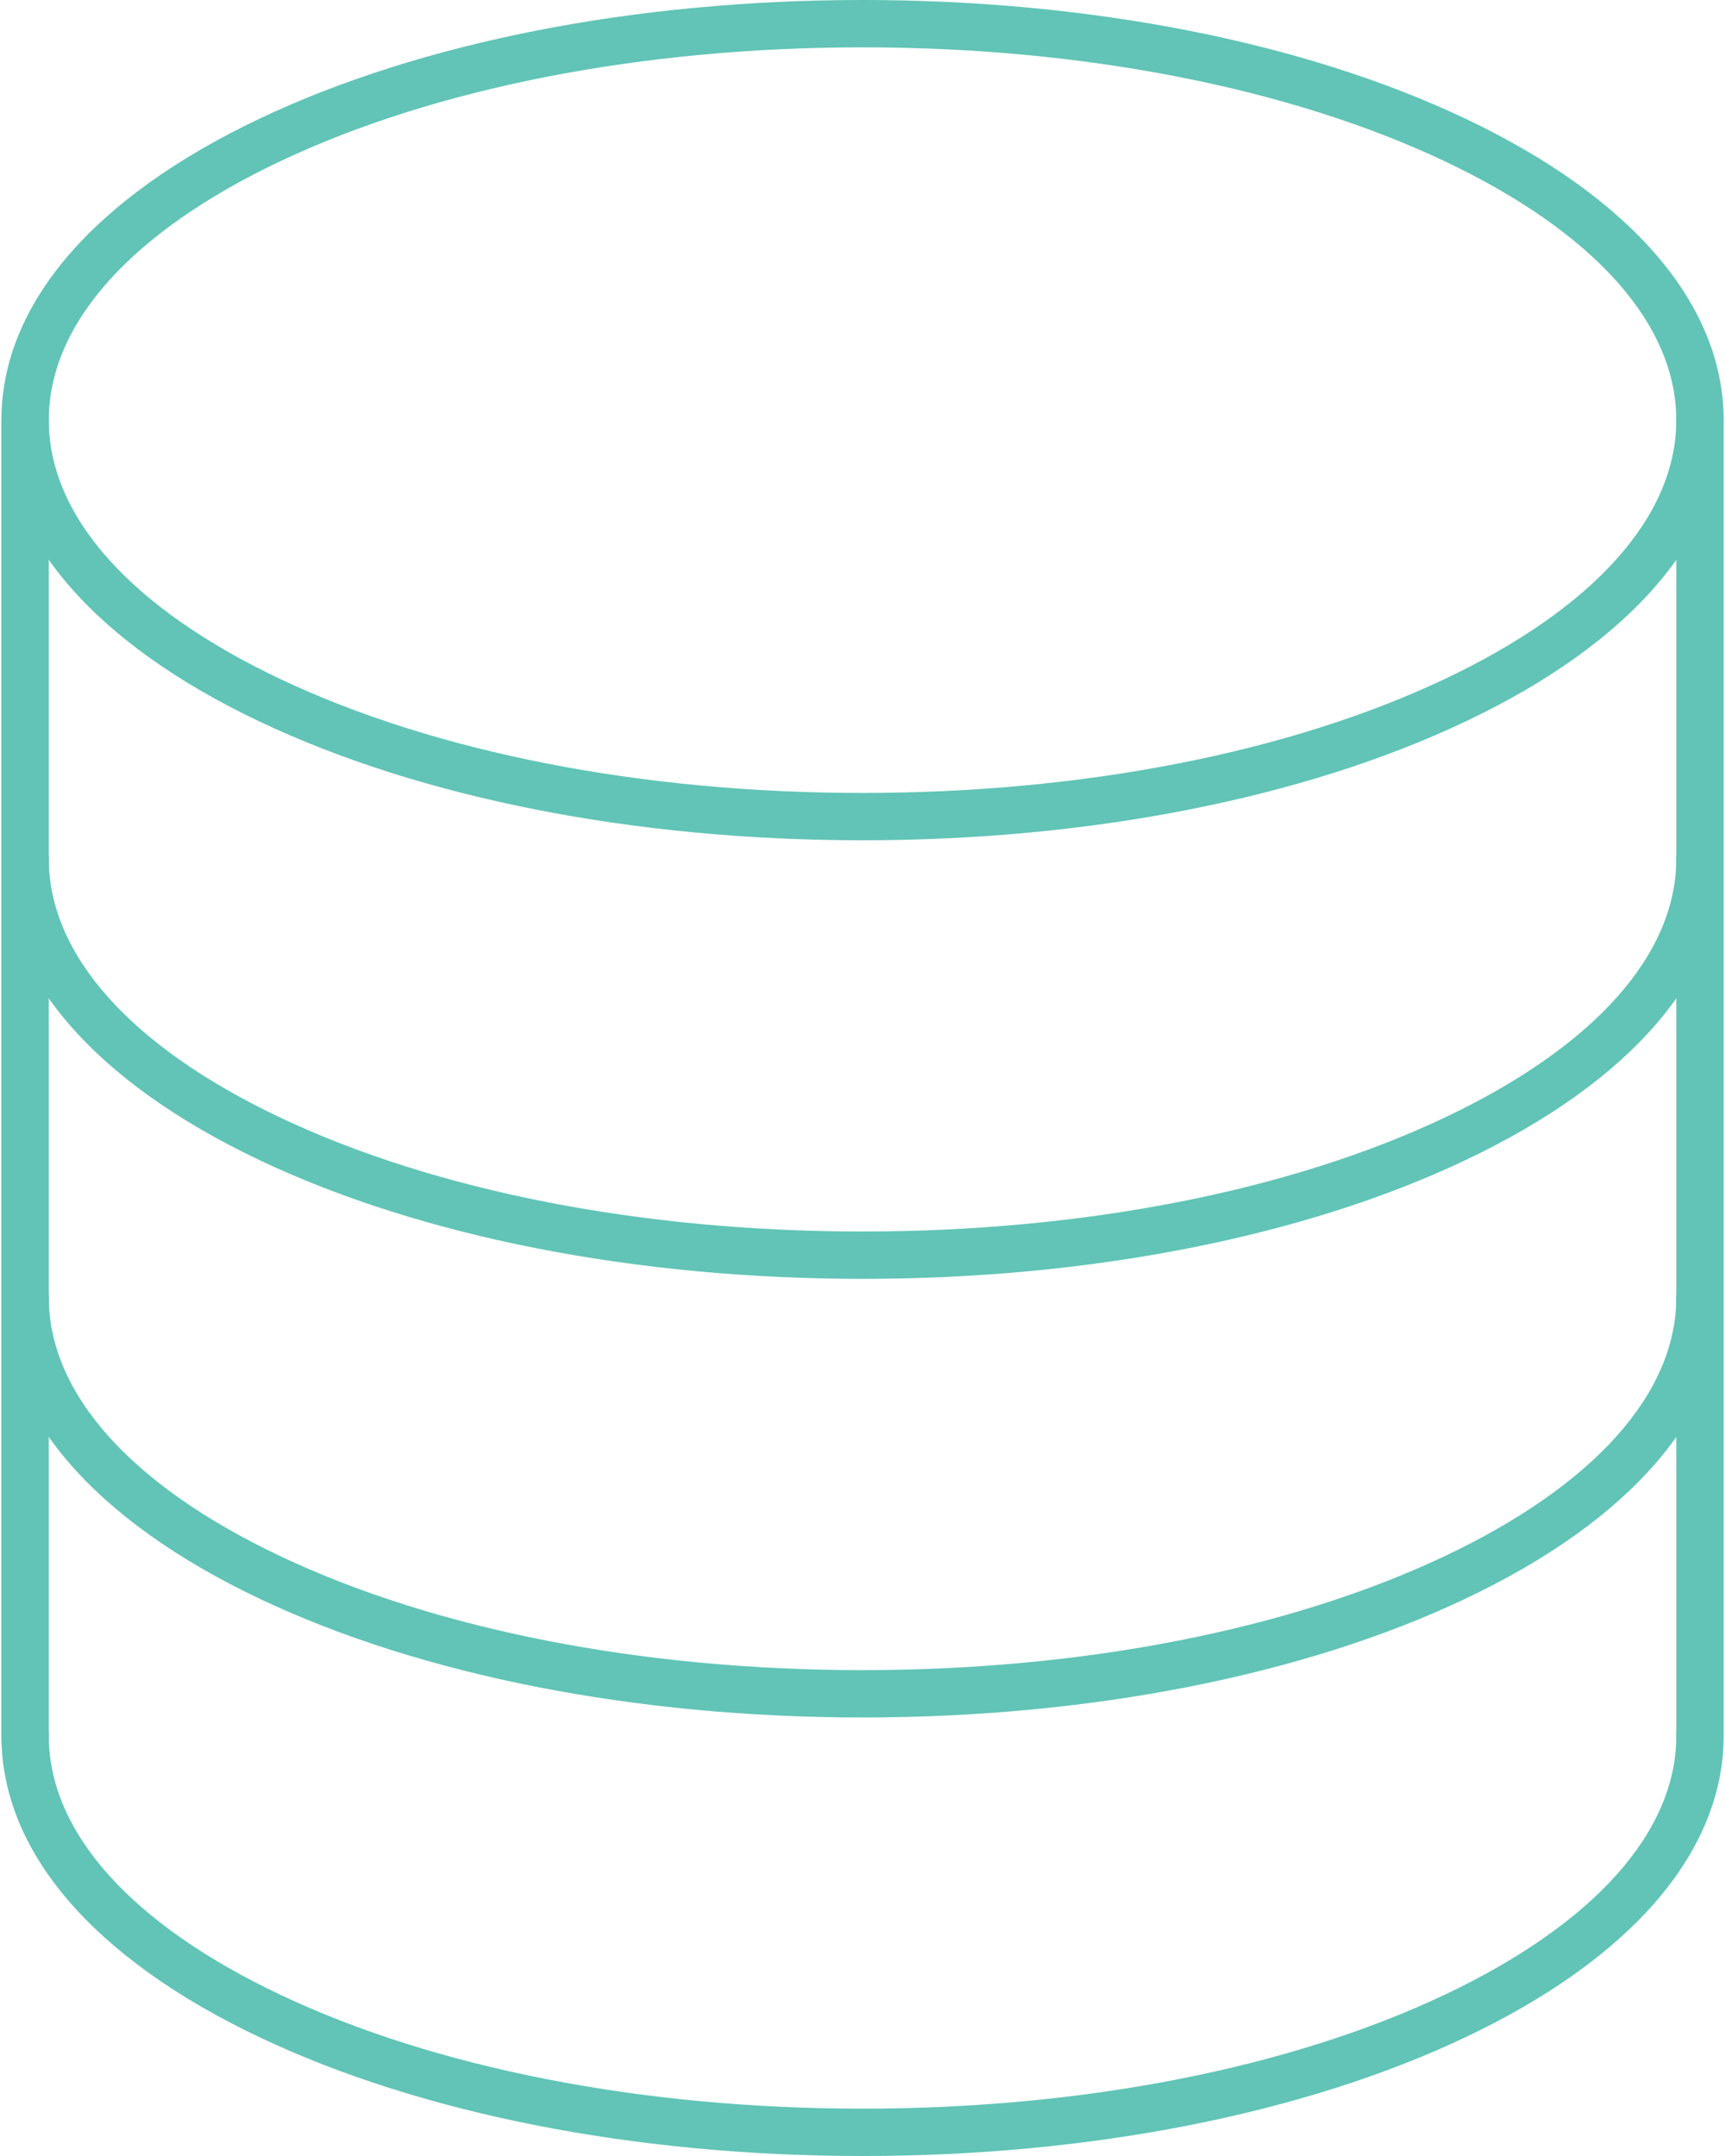 <svg width="60" height="75" viewBox="0 0 60 75" fill="none" xmlns="http://www.w3.org/2000/svg">
<path d="M30.001 1.647C22.338 1.647 15.15 3.054 9.755 5.606C4.556 8.068 1.697 11.267 1.697 14.616C1.697 17.963 4.556 21.163 9.755 23.624C15.15 26.177 22.338 27.584 30.001 27.584C37.661 27.584 44.849 26.177 50.244 23.624C55.443 21.163 58.306 17.963 58.306 14.616C58.306 11.267 55.443 8.068 50.244 5.606C44.849 3.054 37.661 1.647 30.001 1.647ZM30.001 29.231C22.1 29.231 14.66 27.768 9.051 25.111C3.247 22.363 0.049 18.636 0.049 14.616C0.049 10.595 3.247 6.868 9.051 4.117C14.66 1.461 22.1 -0 30.001 -0C37.902 -0 45.339 1.461 50.948 4.117C56.756 6.868 59.953 10.595 59.953 14.616C59.953 18.636 56.756 22.363 50.948 25.111C45.339 27.768 37.902 29.231 30.001 29.231Z" fill="#61C4B6"/>
<path d="M30.001 44.487C22.1 44.487 14.66 43.026 9.051 40.369C3.247 37.619 0.049 33.892 0.049 29.871C0.049 29.417 0.417 29.047 0.871 29.047C1.326 29.047 1.697 29.417 1.697 29.871C1.697 33.219 4.556 36.419 9.755 38.88C15.15 41.435 22.338 42.84 30.001 42.84C37.661 42.84 44.849 41.435 50.244 38.88C55.443 36.419 58.306 33.219 58.306 29.871C58.306 29.417 58.677 29.047 59.131 29.047C59.585 29.047 59.953 29.417 59.953 29.871C59.953 33.892 56.756 37.619 50.948 40.369C45.339 43.026 37.902 44.487 30.001 44.487Z" fill="#61C4B6"/>
<path d="M30.001 59.745C22.1 59.745 14.66 58.281 9.051 55.625C3.247 52.877 0.049 49.148 0.049 45.129C0.049 44.673 0.417 44.306 0.871 44.306C1.326 44.306 1.697 44.673 1.697 45.129C1.697 48.477 4.556 51.675 9.755 54.136C15.15 56.691 22.338 58.098 30.001 58.098C37.661 58.098 44.849 56.691 50.244 54.136C55.443 51.675 58.306 48.477 58.306 45.129C58.306 44.673 58.677 44.306 59.131 44.306C59.585 44.306 59.953 44.673 59.953 45.129C59.953 49.148 56.756 52.877 50.948 55.625C45.339 58.281 37.902 59.745 30.001 59.745Z" fill="#61C4B6"/>
<path d="M30.001 75C22.1 75 14.66 73.537 9.051 70.88C3.247 68.132 0.049 64.405 0.049 60.384C0.049 59.93 0.417 59.561 0.871 59.561C1.326 59.561 1.697 59.93 1.697 60.384C1.697 63.732 4.556 66.932 9.755 69.393C15.15 71.946 22.338 73.353 30.001 73.353C37.661 73.353 44.849 71.946 50.244 69.393C55.443 66.932 58.306 63.732 58.306 60.384C58.306 59.93 58.677 59.561 59.131 59.561C59.585 59.561 59.953 59.93 59.953 60.384C59.953 64.405 56.756 68.132 50.948 70.88C45.339 73.537 37.902 75 30.001 75Z" fill="#61C4B6"/>
<path d="M0.872 61.211C0.418 61.211 0.047 60.841 0.047 60.387V14.616C0.047 14.162 0.418 13.792 0.872 13.792C1.327 13.792 1.695 14.162 1.695 14.616V60.387C1.695 60.841 1.327 61.211 0.872 61.211Z" fill="#61C4B6"/>
<path d="M59.131 61.21C58.674 61.21 58.306 60.841 58.306 60.387V14.616C58.306 14.161 58.674 13.792 59.131 13.792C59.585 13.792 59.953 14.161 59.953 14.616V60.387C59.953 60.841 59.585 61.21 59.131 61.21Z" fill="#61C4B6"/>
</svg>
